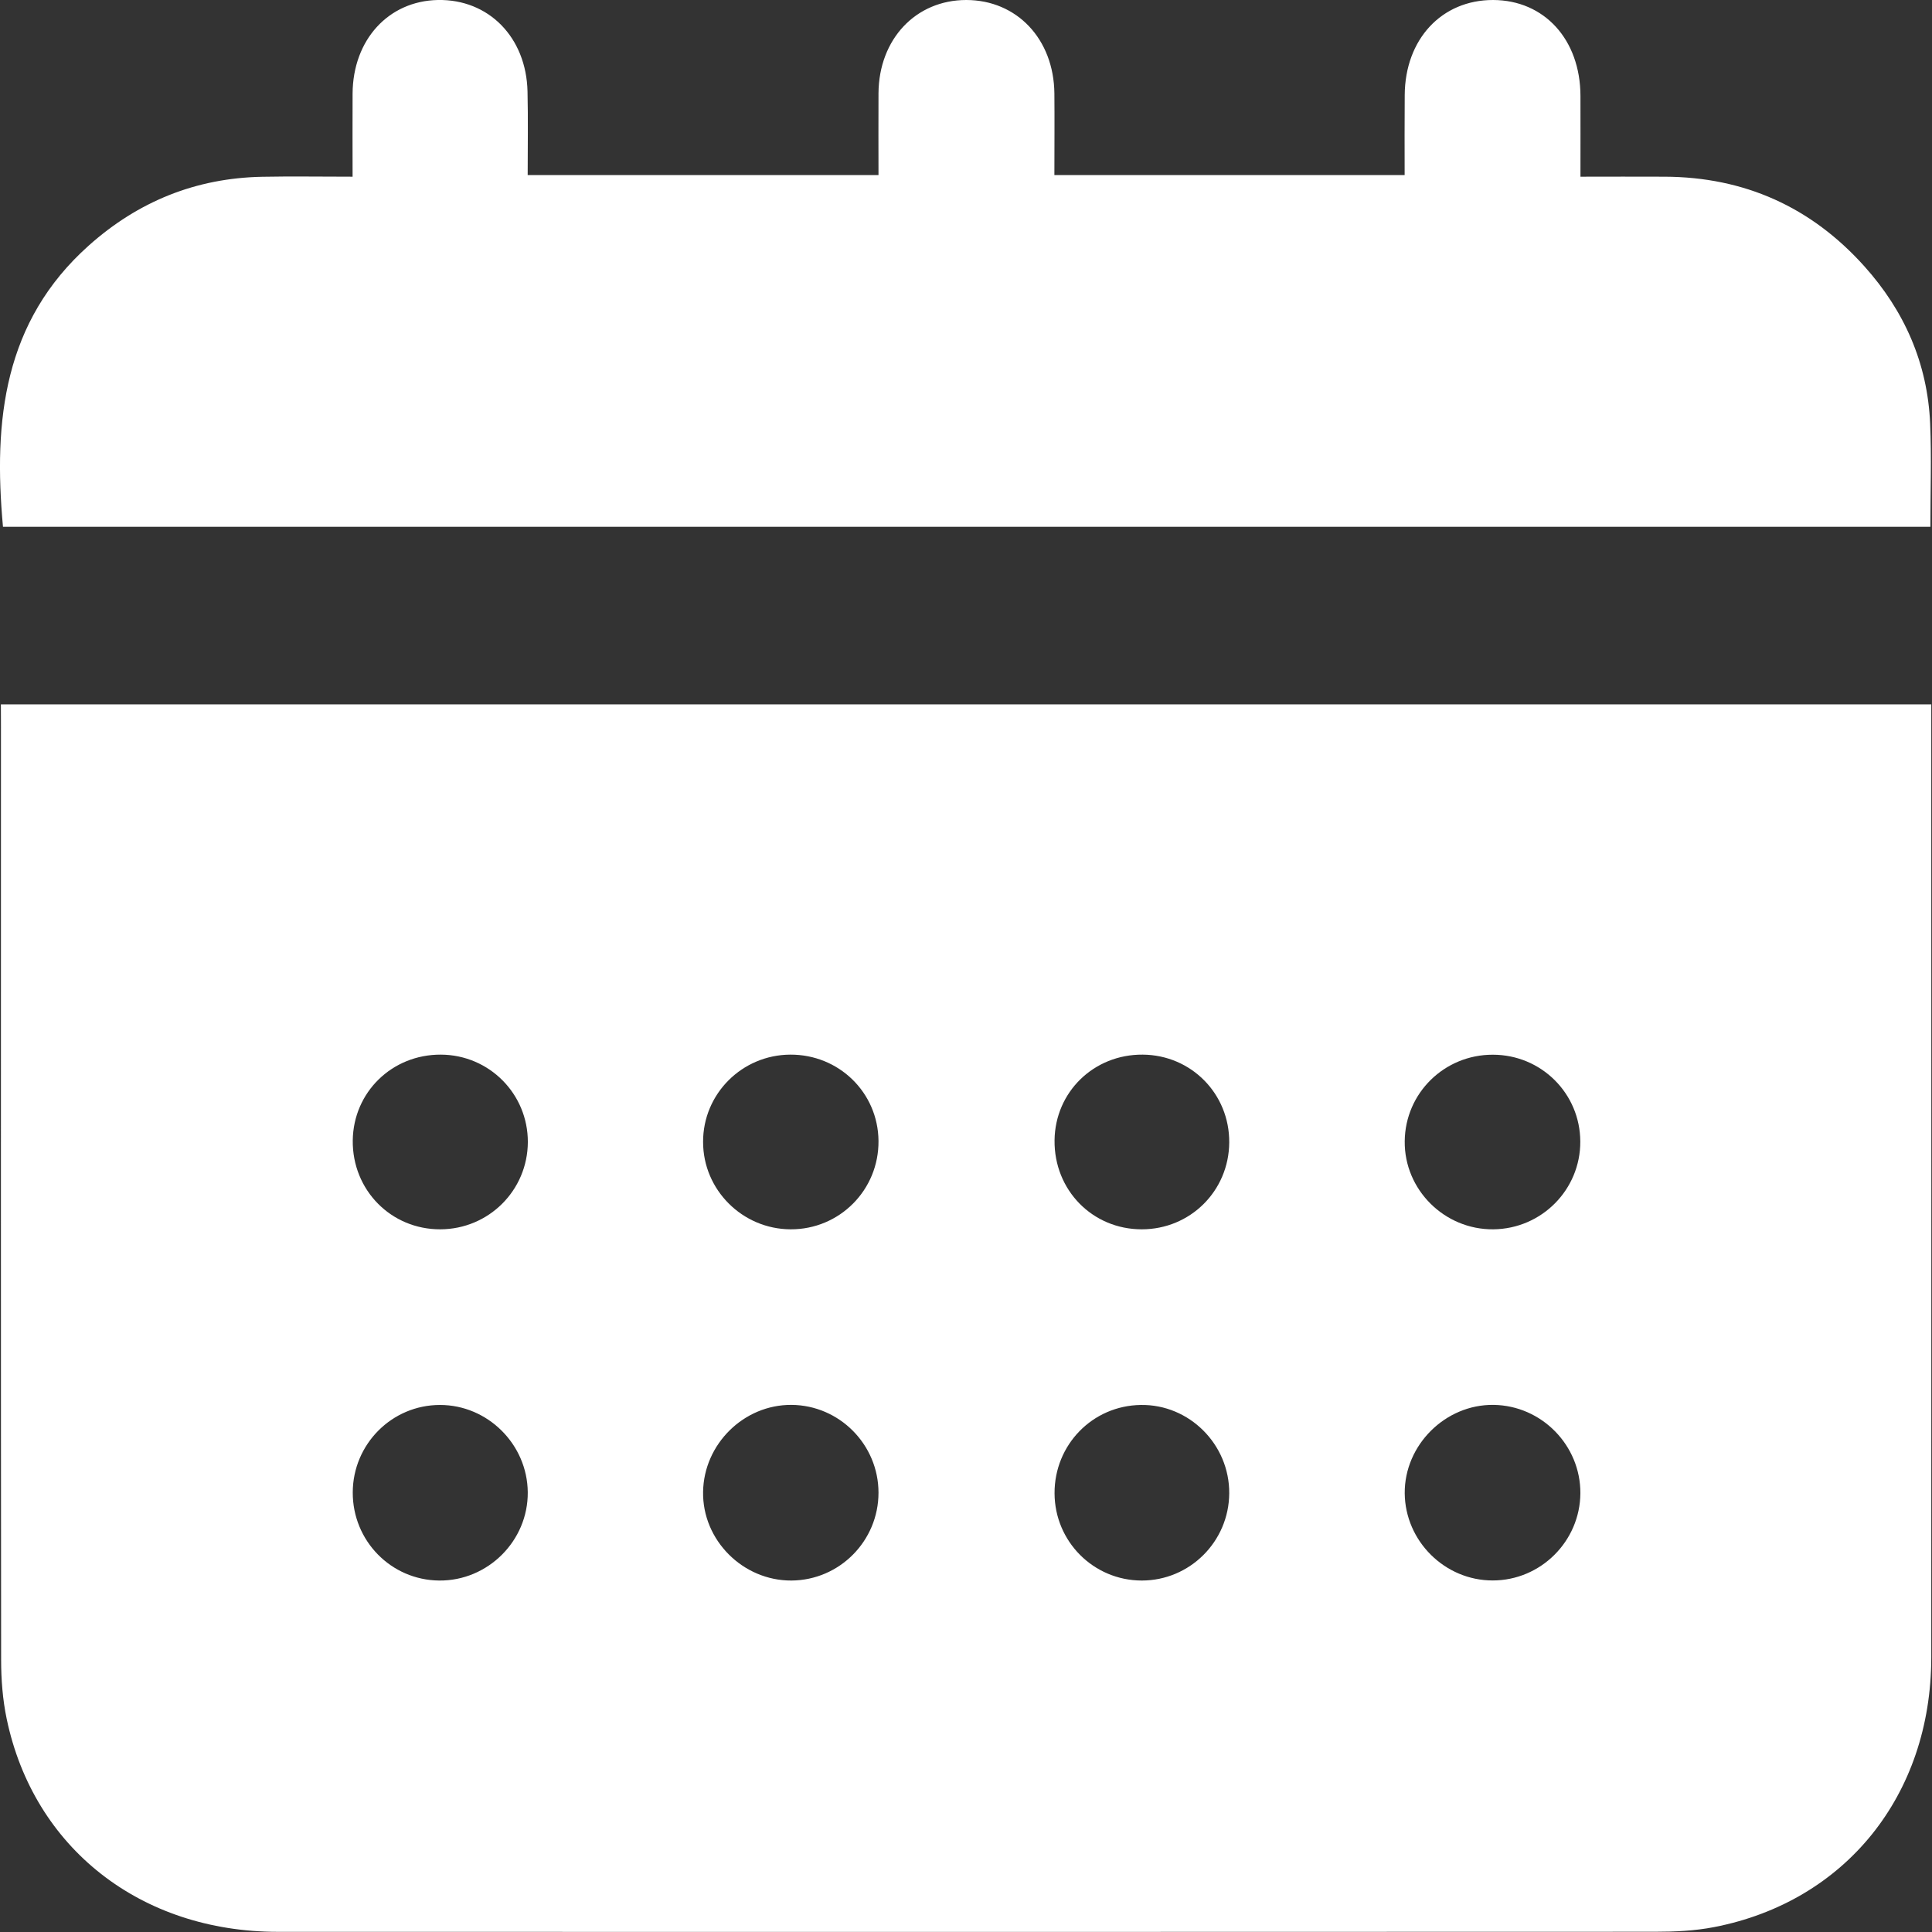 <svg width="24" height="24" viewBox="0 0 24 24" fill="none" xmlns="http://www.w3.org/2000/svg">
<rect x="0" y="0" width="24" height="24" fill="#333333" stroke="none"/>
<g clip-path="url(#clip0_41_5442)">
<path d="M0.011 8.75C8.025 8.75 15.992 8.75 23.991 8.75C23.991 8.858 23.991 8.949 23.991 9.04C23.991 12.891 23.993 16.741 23.991 20.591C23.989 22.301 22.924 23.623 21.294 23.939C21.054 23.986 20.804 23.997 20.559 23.997C14.856 23.999 9.154 24 3.451 23.998C1.745 23.997 0.418 22.956 0.083 21.352C0.033 21.113 0.014 20.863 0.014 20.618C0.01 16.751 0.012 12.883 0.012 9.016C0.011 8.934 0.011 8.851 0.011 8.75ZM19.632 18.55C19.635 17.954 19.15 17.46 18.554 17.452C17.955 17.444 17.445 17.951 17.45 18.551C17.456 19.145 17.949 19.634 18.543 19.633C19.139 19.633 19.628 19.146 19.632 18.55ZM10.913 18.543C10.913 17.946 10.428 17.456 9.832 17.452C9.241 17.448 8.743 17.938 8.734 18.532C8.724 19.132 9.228 19.637 9.832 19.634C10.429 19.63 10.913 19.142 10.913 18.543ZM4.382 18.539C4.38 19.14 4.857 19.628 5.455 19.634C6.06 19.64 6.561 19.141 6.556 18.537C6.551 17.942 6.058 17.452 5.465 17.453C4.869 17.453 4.384 17.939 4.382 18.539ZM9.817 13.101C9.217 13.104 8.732 13.589 8.734 14.186C8.734 14.781 9.222 15.268 9.82 15.271C10.43 15.274 10.919 14.781 10.913 14.171C10.907 13.572 10.421 13.098 9.817 13.101ZM14.196 13.101C13.589 13.096 13.107 13.564 13.1 14.165C13.093 14.783 13.57 15.271 14.183 15.271C14.786 15.271 15.266 14.794 15.27 14.192C15.274 13.589 14.799 13.106 14.196 13.101ZM19.631 14.181C19.629 13.583 19.146 13.102 18.544 13.102C17.943 13.101 17.456 13.578 17.45 14.176C17.443 14.779 17.944 15.277 18.551 15.271C19.151 15.265 19.633 14.778 19.631 14.181ZM13.1 18.55C13.102 19.15 13.585 19.633 14.183 19.634C14.78 19.634 15.266 19.15 15.27 18.551C15.274 17.943 14.773 17.443 14.171 17.453C13.572 17.461 13.098 17.947 13.1 18.55ZM5.477 13.101C4.87 13.098 4.389 13.568 4.382 14.168C4.376 14.784 4.858 15.273 5.47 15.271C6.071 15.269 6.554 14.788 6.557 14.188C6.559 13.589 6.078 13.104 5.477 13.101Z" fill="white"/>
<path d="M0.037 6.544C-0.084 5.222 0.046 3.994 1.103 3.05C1.717 2.502 2.433 2.212 3.257 2.196C3.62 2.189 3.984 2.195 4.38 2.195C4.38 1.836 4.378 1.499 4.38 1.162C4.384 0.495 4.825 0.012 5.439 -1.1749e-05C6.069 -0.012 6.538 0.462 6.553 1.137C6.561 1.476 6.555 1.816 6.555 2.175C8.009 2.175 9.447 2.175 10.913 2.175C10.913 1.834 10.911 1.497 10.913 1.16C10.917 0.486 11.376 -1.1749e-05 12.004 -1.1749e-05C12.632 0.001 13.091 0.485 13.098 1.161C13.101 1.492 13.098 1.823 13.098 2.175C14.547 2.175 15.985 2.175 17.449 2.175C17.449 1.839 17.447 1.51 17.45 1.181C17.454 0.487 17.909 -0.001 18.548 -1.1749e-05C19.185 0.002 19.631 0.492 19.633 1.191C19.634 1.513 19.633 1.836 19.633 2.195C19.99 2.195 20.335 2.193 20.679 2.195C21.669 2.199 22.498 2.571 23.158 3.306C23.657 3.861 23.945 4.513 23.977 5.263C23.995 5.685 23.98 6.108 23.98 6.544C15.986 6.544 8.012 6.544 0.037 6.544Z" fill="white"/>
</g>
<defs>
<clipPath id="clip0_41_5442">
<rect width="23.992" height="24" fill="white"/>
</clipPath>
</defs>
</svg>
